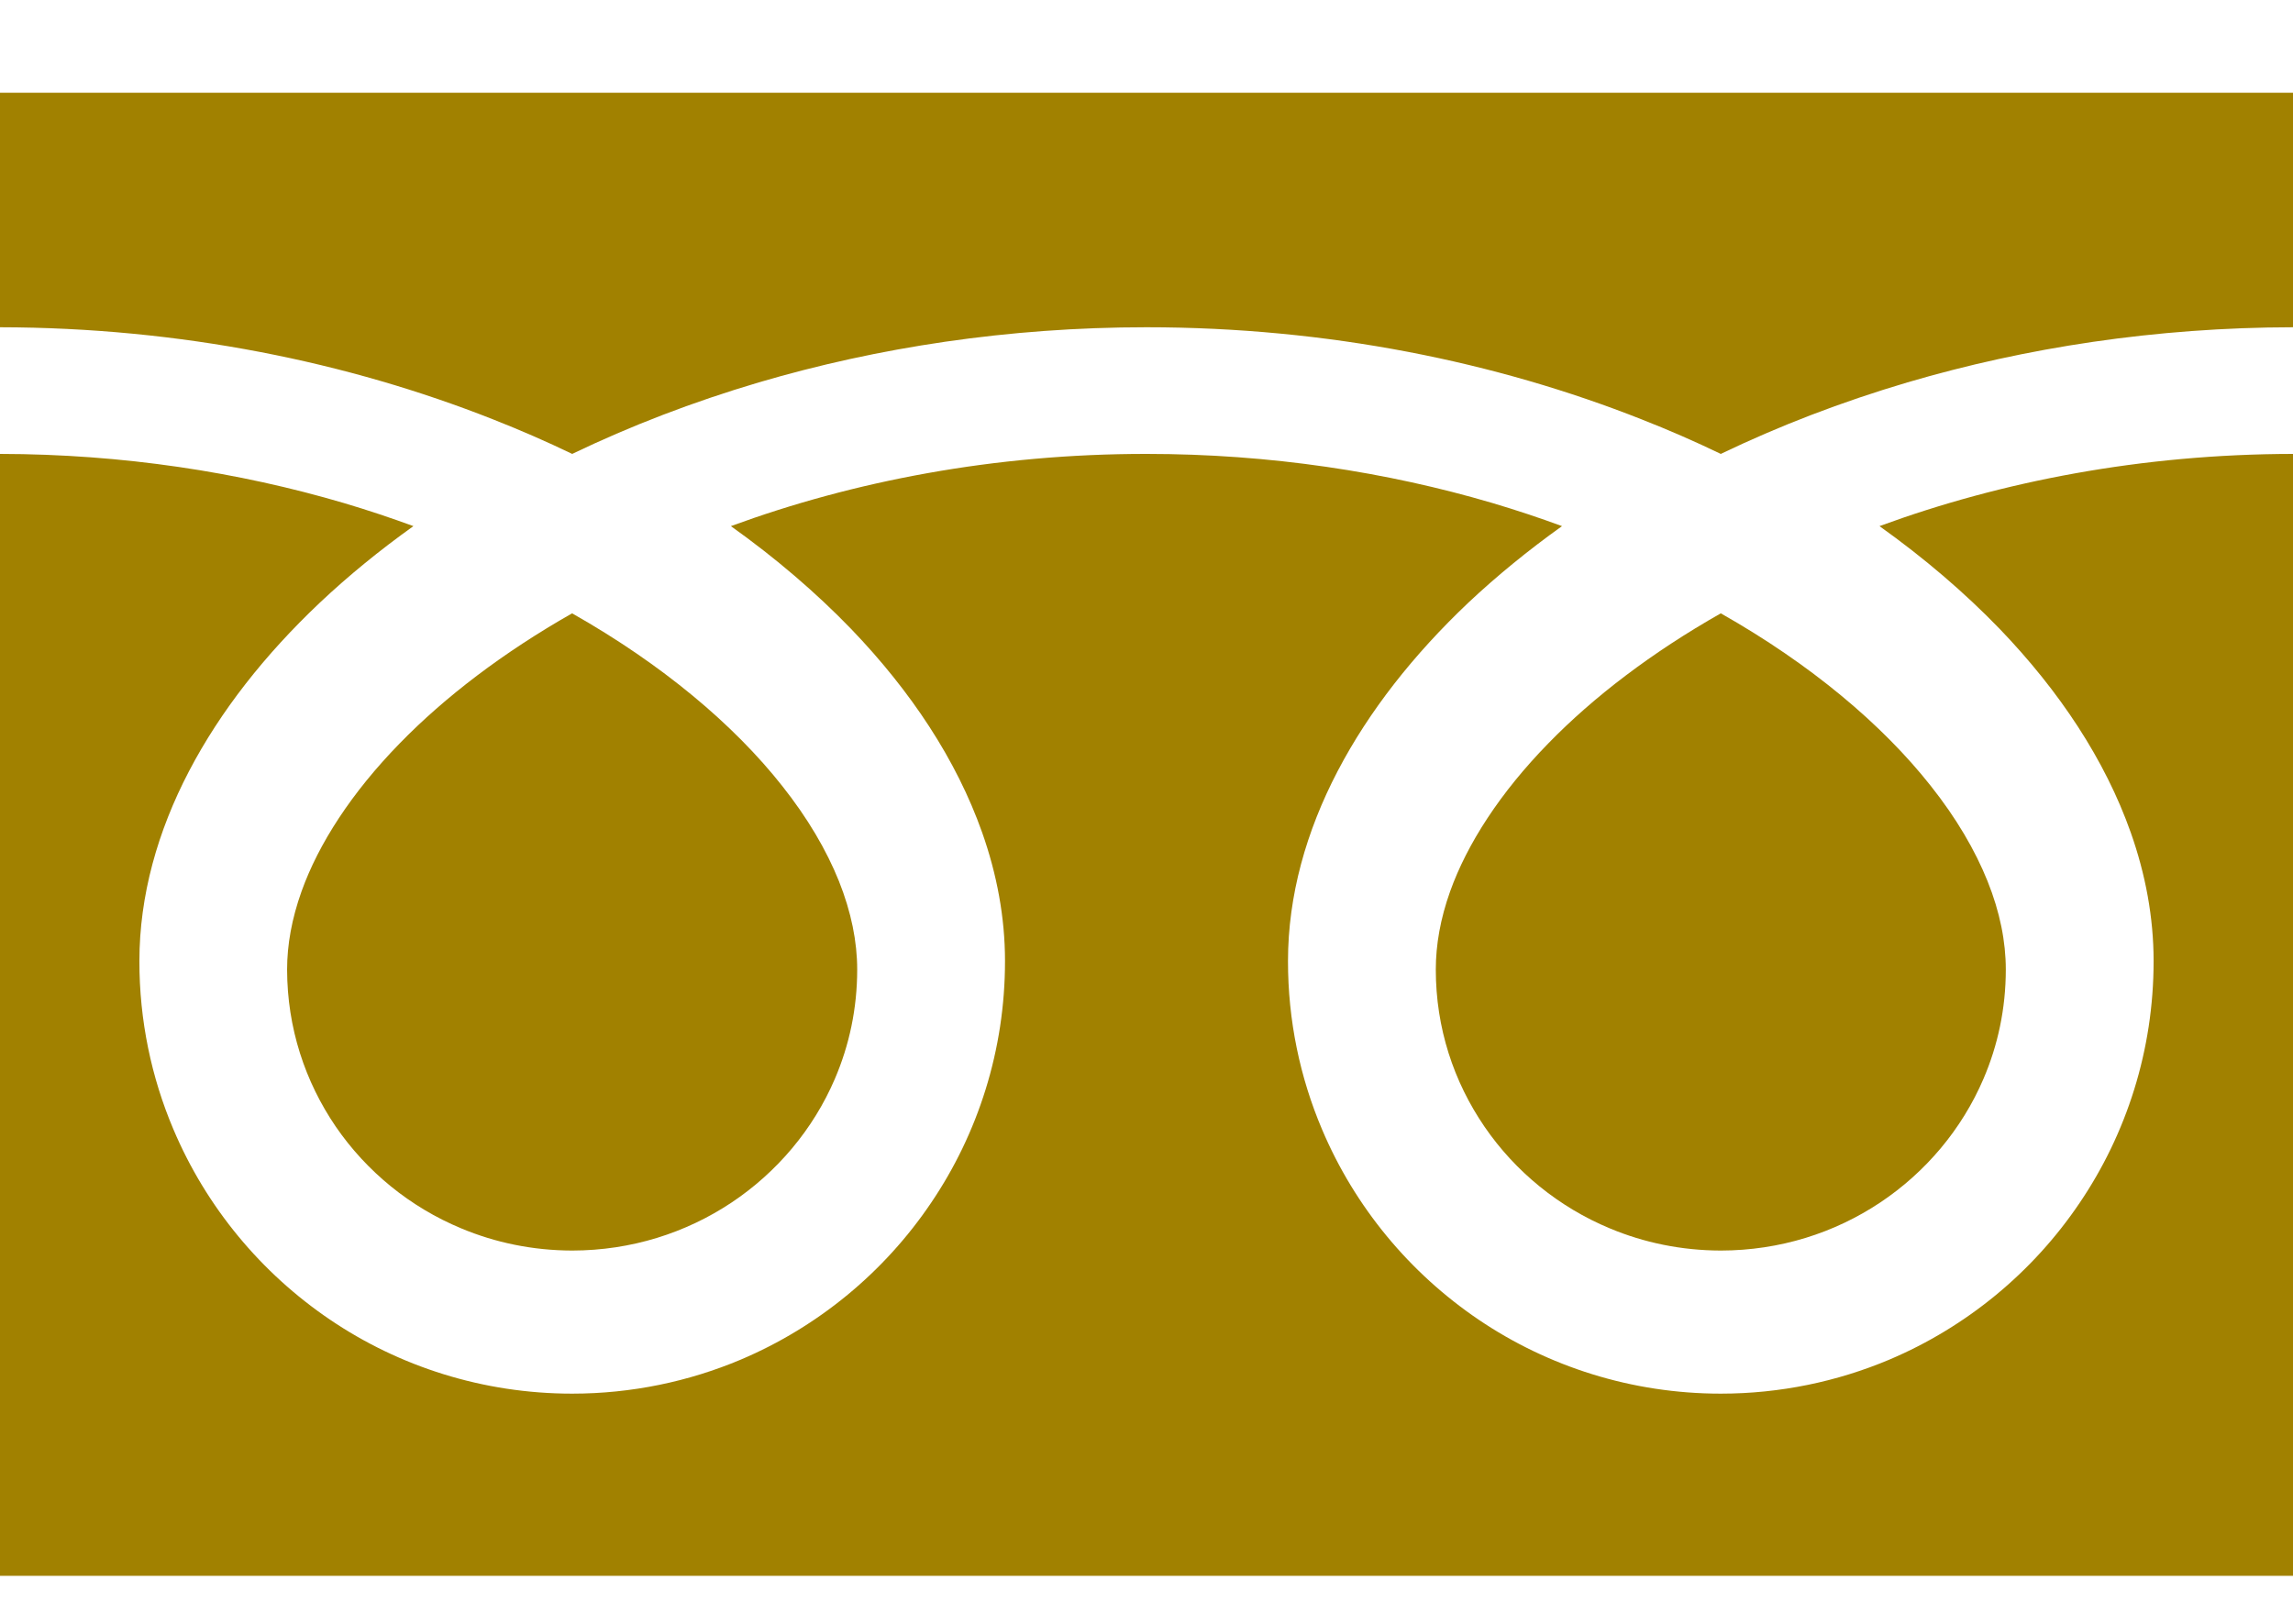 <svg width="24" height="17" viewBox="0 0 24 17" fill="none" xmlns="http://www.w3.org/2000/svg">
<path d="M0 0.971V3.426C1.889 3.429 3.645 3.791 5.162 4.391C5.446 4.503 5.722 4.623 5.989 4.752C6.596 4.46 7.25 4.208 7.943 4.003C9.186 3.637 10.554 3.426 12 3.426C13.898 3.426 15.662 3.789 17.184 4.391C17.469 4.503 17.744 4.623 18.011 4.752C18.618 4.46 19.272 4.208 19.965 4.003C21.202 3.639 22.562 3.428 24 3.426V0.971H0Z" fill="#A18100"/>
<path d="M20.931 6.585C21.557 7.237 22.032 7.953 22.302 8.716C22.456 9.152 22.541 9.604 22.541 10.06C22.542 10.995 22.256 11.871 21.767 12.593C21.279 13.316 20.589 13.889 19.775 14.234C19.232 14.463 18.634 14.59 18.011 14.59C17.076 14.59 16.2 14.305 15.477 13.816C14.755 13.327 14.181 12.637 13.837 11.823C13.607 11.281 13.48 10.683 13.481 10.06C13.481 9.376 13.672 8.702 14 8.074C14.329 7.444 14.795 6.853 15.368 6.31C15.667 6.029 15.995 5.761 16.349 5.508C16.113 5.421 15.869 5.34 15.62 5.266C14.517 4.941 13.294 4.752 12 4.752C10.412 4.751 8.932 5.037 7.65 5.508C8.118 5.842 8.54 6.203 8.909 6.585C9.535 7.237 10.01 7.953 10.28 8.716C10.434 9.152 10.519 9.604 10.519 10.06C10.52 10.995 10.234 11.871 9.745 12.593C9.257 13.316 8.567 13.889 7.753 14.234C7.21 14.463 6.612 14.59 5.989 14.59C5.053 14.59 4.177 14.305 3.455 13.816C2.733 13.327 2.159 12.637 1.815 11.823C1.585 11.281 1.458 10.683 1.459 10.06C1.459 9.376 1.65 8.702 1.978 8.074C2.307 7.444 2.773 6.853 3.347 6.31C3.645 6.029 3.973 5.761 4.327 5.508C4.09 5.421 3.847 5.34 3.598 5.266C2.502 4.943 1.287 4.754 0 4.752V16.497H24V4.752C22.421 4.754 20.948 5.039 19.672 5.508C20.14 5.842 20.562 6.203 20.931 6.585Z" fill="#A18100"/>
<path d="M15.028 10.15C15.028 10.762 15.215 11.323 15.537 11.794C15.858 12.264 16.316 12.638 16.85 12.86C17.206 13.009 17.597 13.091 18.011 13.092C18.632 13.091 19.201 12.907 19.678 12.59C20.155 12.272 20.534 11.822 20.76 11.295C20.911 10.943 20.994 10.558 20.994 10.15C20.994 9.859 20.933 9.549 20.803 9.225C20.673 8.901 20.475 8.563 20.209 8.228C19.703 7.586 18.951 6.953 18.011 6.421C17.29 6.83 16.679 7.296 16.206 7.782C15.702 8.298 15.356 8.834 15.178 9.332C15.076 9.618 15.028 9.891 15.028 10.15Z" fill="#A18100"/>
<path d="M3.005 10.15C3.006 10.762 3.193 11.323 3.514 11.794C3.836 12.264 4.293 12.638 4.828 12.86C5.184 13.009 5.575 13.091 5.989 13.092C6.609 13.091 7.179 12.907 7.656 12.59C8.133 12.272 8.512 11.822 8.738 11.295C8.889 10.943 8.972 10.558 8.972 10.15C8.972 9.859 8.91 9.549 8.781 9.225C8.651 8.901 8.453 8.563 8.187 8.228C7.681 7.586 6.928 6.953 5.988 6.421C5.268 6.83 4.657 7.296 4.184 7.782C3.68 8.298 3.334 8.834 3.156 9.332C3.054 9.618 3.005 9.891 3.005 10.15Z" fill="#A18100"/>
</svg>
